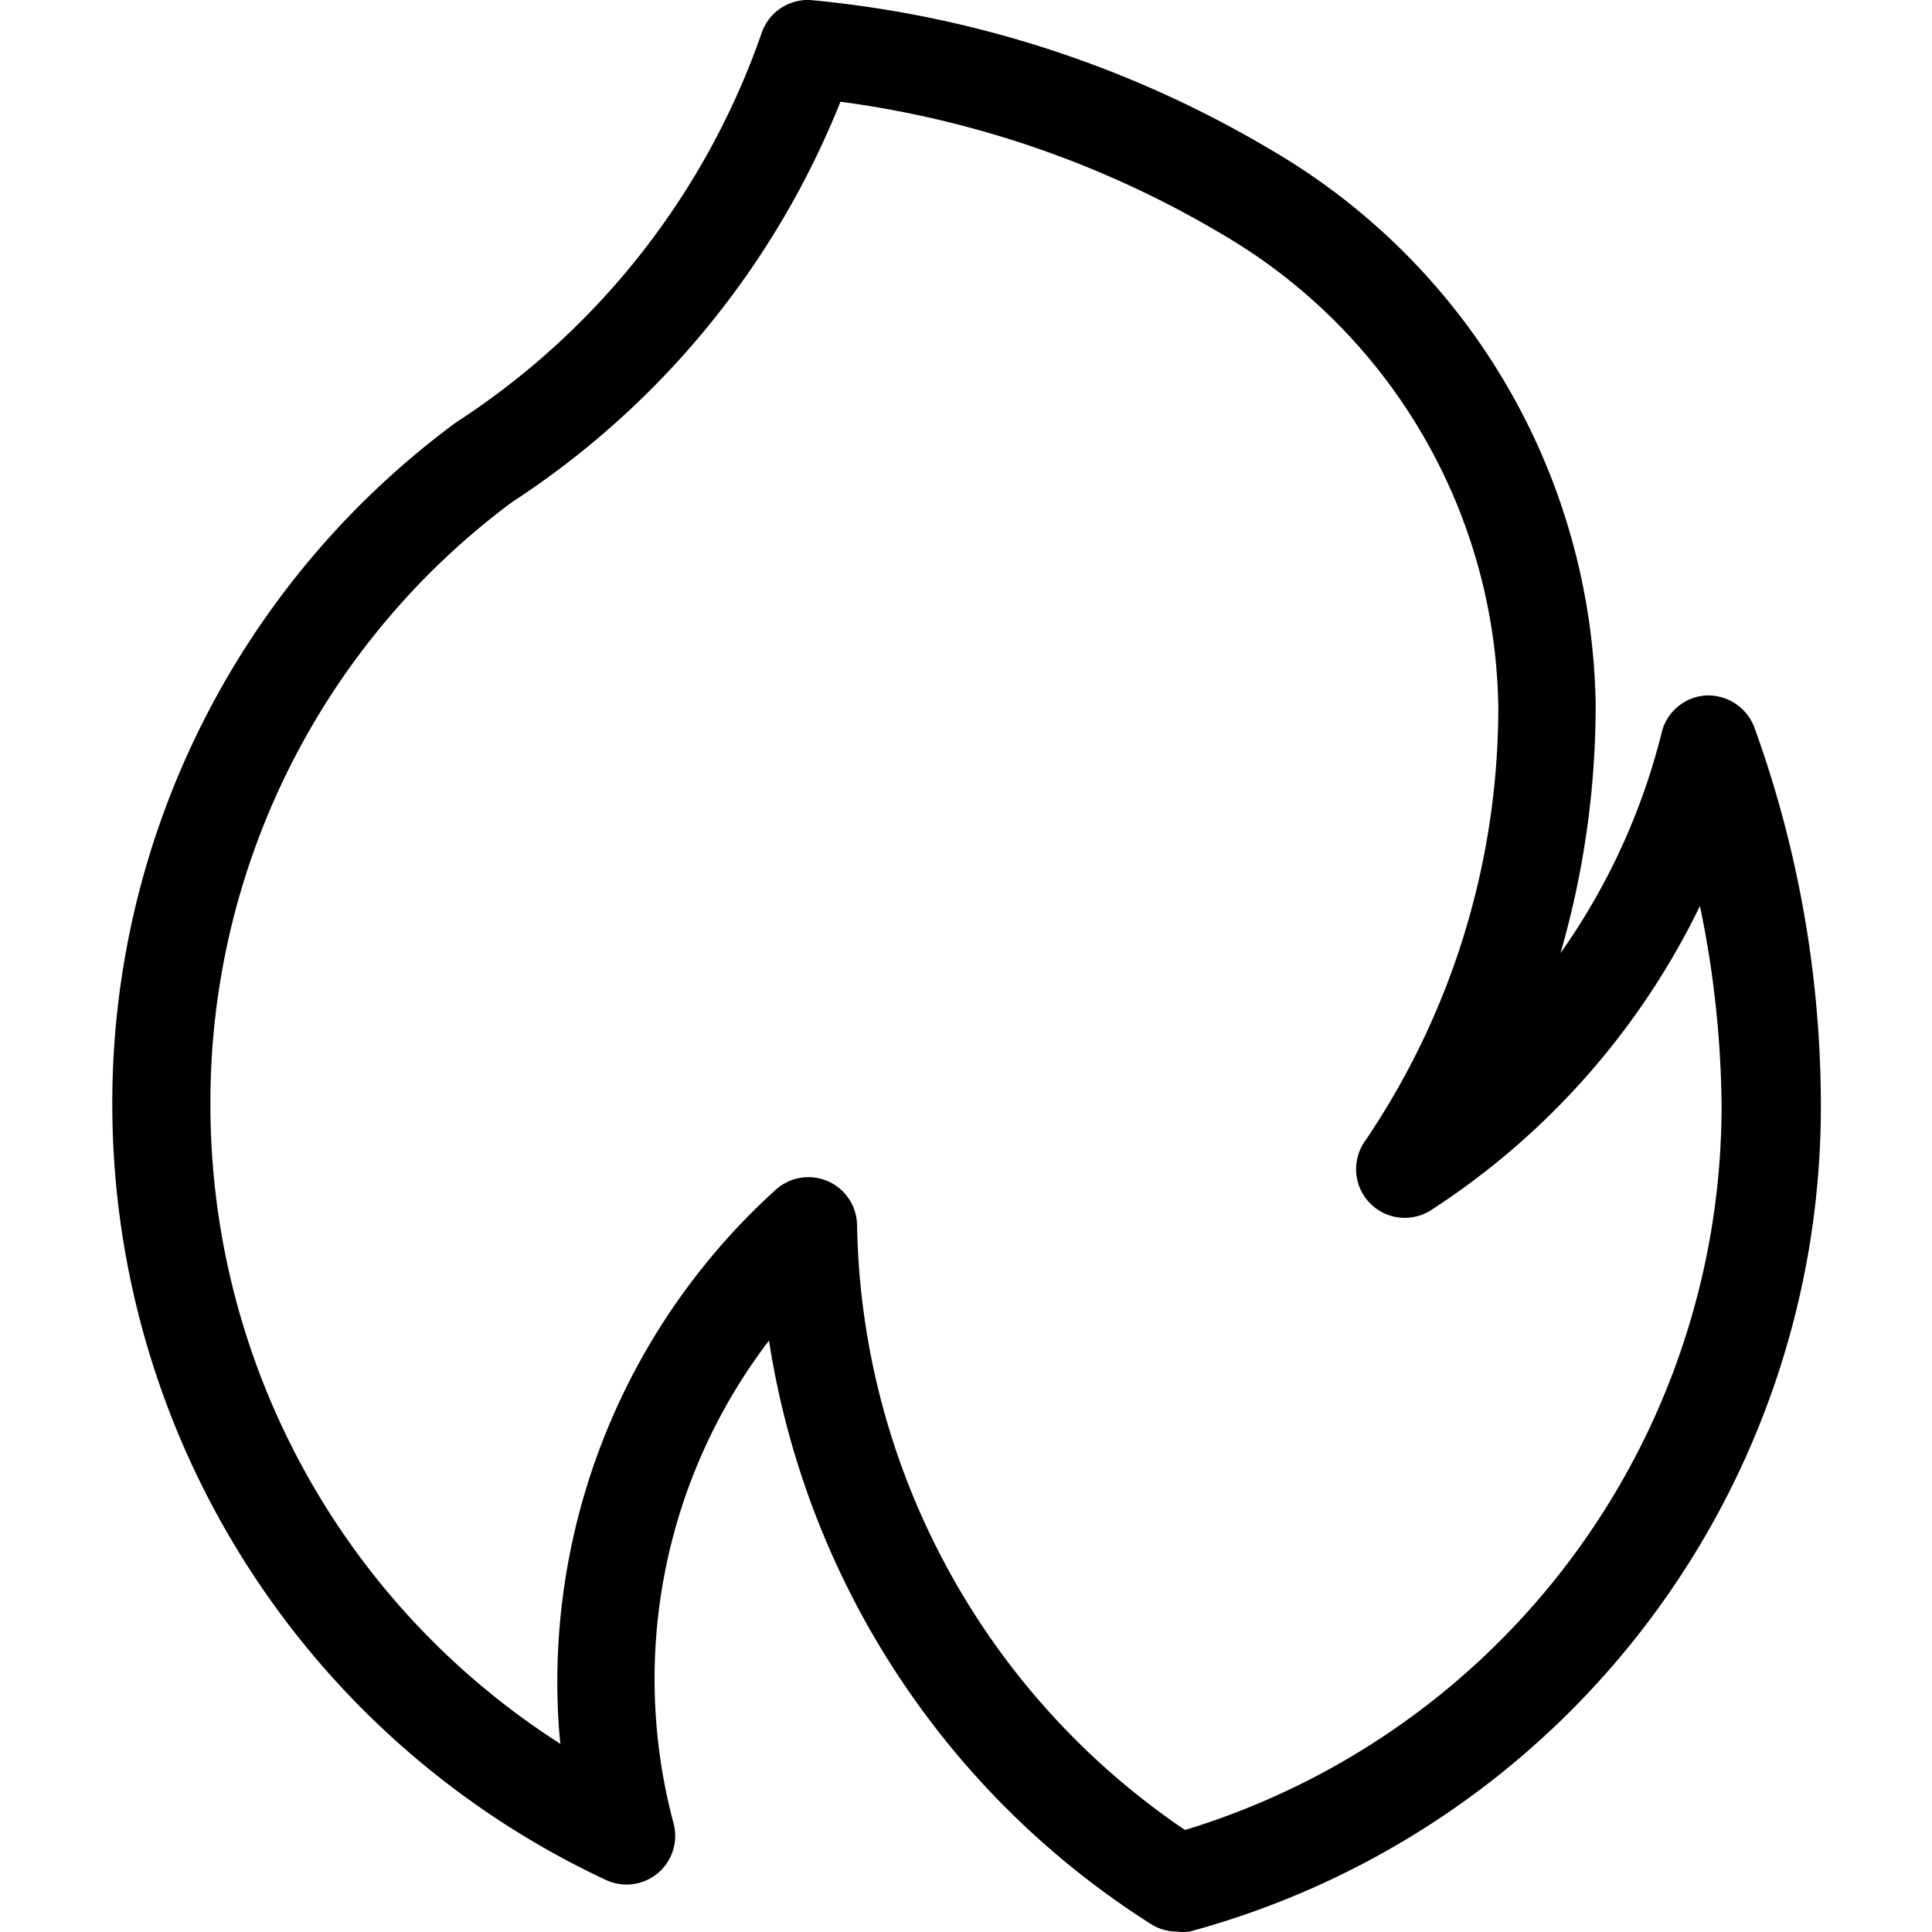 <?xml version="1.0" encoding="UTF-8"?> <svg xmlns="http://www.w3.org/2000/svg" class="icon" viewBox="0 0 1024 1024" version="1.1" width="256" height="256"><path d="M623.788 1023.778a25.593 25.593 0 0 1-13.922-4.095 447.152 447.152 0 0 1-202.283-309.157 295.645 295.645 0 0 0-50.571 255.925 25.797 25.797 0 0 1-36.034 29.892 453.909 453.909 0 0 1-261.453-409.48 448.176 448.176 0 0 1 182.219-363.004A403.747 403.747 0 0 0 403.693 17.481 25.797 25.797 0 0 1 430.104 0.078a583.714 583.714 0 0 1 244.05 79.644 346.42 346.42 0 0 1 171.572 293.188 472.745 472.745 0 0 1-18.631 132.262A348.058 348.058 0 0 0 880.532 389.084a25.797 25.797 0 0 1 23.75-20.474 26.207 26.207 0 0 1 25.593 16.993 589.651 589.651 0 0 1 35.215 198.188v3.481A452.885 452.885 0 0 1 630.544 1023.778a25.797 25.797 0 0 1-6.756 0z m-195.322-399.857a25.797 25.797 0 0 1 25.797 25.388 395.148 395.148 0 0 0 173.824 320.623 401.291 401.291 0 0 0 284.384-381.84v-1.433-1.024a540.718 540.718 0 0 0-11.465-105.441 400.062 400.062 0 0 1-142.09 160.926 25.797 25.797 0 0 1-35.625-36.034 409.48 409.48 0 0 0 70.84-230.333 295.03 295.03 0 0 0-146.389-250.602 532.324 532.324 0 0 0-202.283-70.226A454.523 454.523 0 0 1 271.226 266.24a396.377 396.377 0 0 0-159.697 320.623 401.905 401.905 0 0 0 185.494 337.412c-1.228-11.261-1.638-22.521-1.638-33.577a351.948 351.948 0 0 1 115.678-260.02 25.797 25.797 0 0 1 17.403-6.756z"></path></svg> 